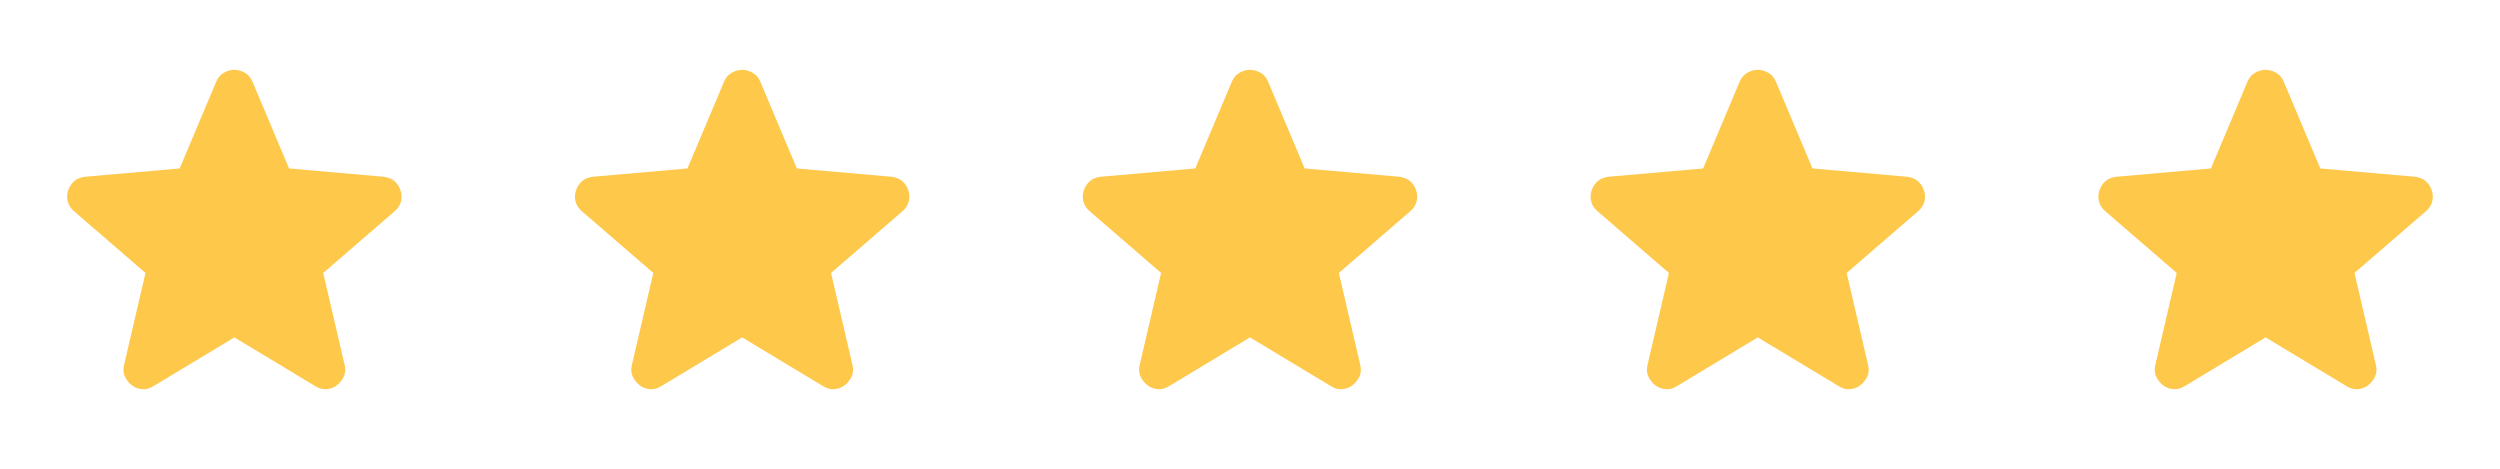<svg width="128" height="24" viewBox="0 0 128 24" fill="none" xmlns="http://www.w3.org/2000/svg">
<mask id="mask0_2170_6124" style="mask-type:alpha" maskUnits="userSpaceOnUse" x="0" y="0" width="24" height="24">
<rect width="24" height="24" fill="#D9D9D9"/>
</mask>
<g mask="url(#mask0_2170_6124)">
<path d="M11.999 17.275L7.849 19.775C7.666 19.892 7.474 19.942 7.274 19.925C7.074 19.908 6.899 19.842 6.749 19.725C6.599 19.608 6.482 19.462 6.399 19.288C6.316 19.113 6.299 18.917 6.349 18.7L7.449 13.975L3.774 10.8C3.607 10.65 3.503 10.479 3.462 10.287C3.42 10.096 3.432 9.908 3.499 9.725C3.566 9.542 3.666 9.392 3.799 9.275C3.932 9.158 4.116 9.083 4.349 9.05L9.199 8.625L11.074 4.175C11.157 3.975 11.287 3.825 11.461 3.725C11.636 3.625 11.816 3.575 11.999 3.575C12.182 3.575 12.361 3.625 12.537 3.725C12.711 3.825 12.841 3.975 12.924 4.175L14.799 8.625L19.649 9.05C19.882 9.083 20.066 9.158 20.199 9.275C20.332 9.392 20.432 9.542 20.499 9.725C20.566 9.908 20.578 10.096 20.537 10.287C20.495 10.479 20.391 10.65 20.224 10.8L16.549 13.975L17.649 18.7C17.699 18.917 17.682 19.113 17.599 19.288C17.516 19.462 17.399 19.608 17.249 19.725C17.099 19.842 16.924 19.908 16.724 19.925C16.524 19.942 16.332 19.892 16.149 19.775L11.999 17.275Z" fill="#FEC84B"/>
</g>
<mask id="mask1_2170_6124" style="mask-type:alpha" maskUnits="userSpaceOnUse" x="26" y="0" width="24" height="24">
<rect x="26" width="24" height="24" fill="#D9D9D9"/>
</mask>
<g mask="url(#mask1_2170_6124)">
<path d="M37.999 17.275L33.849 19.775C33.666 19.892 33.474 19.942 33.274 19.925C33.074 19.908 32.899 19.842 32.749 19.725C32.599 19.608 32.482 19.462 32.399 19.288C32.316 19.113 32.299 18.917 32.349 18.7L33.449 13.975L29.774 10.8C29.607 10.65 29.503 10.479 29.462 10.287C29.42 10.096 29.432 9.908 29.499 9.725C29.566 9.542 29.666 9.392 29.799 9.275C29.932 9.158 30.116 9.083 30.349 9.05L35.199 8.625L37.074 4.175C37.157 3.975 37.286 3.825 37.462 3.725C37.636 3.625 37.816 3.575 37.999 3.575C38.182 3.575 38.361 3.625 38.536 3.725C38.712 3.825 38.841 3.975 38.924 4.175L40.799 8.625L45.649 9.05C45.882 9.083 46.066 9.158 46.199 9.275C46.332 9.392 46.432 9.542 46.499 9.725C46.566 9.908 46.578 10.096 46.536 10.287C46.495 10.479 46.391 10.65 46.224 10.8L42.549 13.975L43.649 18.7C43.699 18.917 43.682 19.113 43.599 19.288C43.516 19.462 43.399 19.608 43.249 19.725C43.099 19.842 42.924 19.908 42.724 19.925C42.524 19.942 42.332 19.892 42.149 19.775L37.999 17.275Z" fill="#FEC84B"/>
</g>
<mask id="mask2_2170_6124" style="mask-type:alpha" maskUnits="userSpaceOnUse" x="52" y="0" width="24" height="24">
<rect x="52" width="24" height="24" fill="#D9D9D9"/>
</mask>
<g mask="url(#mask2_2170_6124)">
<path d="M63.999 17.275L59.849 19.775C59.666 19.892 59.474 19.942 59.274 19.925C59.074 19.908 58.899 19.842 58.749 19.725C58.599 19.608 58.482 19.462 58.399 19.288C58.316 19.113 58.299 18.917 58.349 18.7L59.449 13.975L55.774 10.8C55.607 10.65 55.503 10.479 55.462 10.287C55.42 10.096 55.432 9.908 55.499 9.725C55.566 9.542 55.666 9.392 55.799 9.275C55.932 9.158 56.116 9.083 56.349 9.05L61.199 8.625L63.074 4.175C63.157 3.975 63.286 3.825 63.462 3.725C63.636 3.625 63.816 3.575 63.999 3.575C64.182 3.575 64.362 3.625 64.537 3.725C64.712 3.825 64.841 3.975 64.924 4.175L66.799 8.625L71.649 9.05C71.882 9.083 72.066 9.158 72.199 9.275C72.332 9.392 72.432 9.542 72.499 9.725C72.566 9.908 72.578 10.096 72.537 10.287C72.495 10.479 72.391 10.65 72.224 10.8L68.549 13.975L69.649 18.7C69.699 18.917 69.682 19.113 69.599 19.288C69.516 19.462 69.399 19.608 69.249 19.725C69.099 19.842 68.924 19.908 68.724 19.925C68.524 19.942 68.332 19.892 68.149 19.775L63.999 17.275Z" fill="#FEC84B"/>
</g>
<mask id="mask3_2170_6124" style="mask-type:alpha" maskUnits="userSpaceOnUse" x="78" y="0" width="24" height="24">
<rect x="78" width="24" height="24" fill="#D9D9D9"/>
</mask>
<g mask="url(#mask3_2170_6124)">
<path d="M89.999 17.275L85.849 19.775C85.666 19.892 85.474 19.942 85.274 19.925C85.074 19.908 84.899 19.842 84.749 19.725C84.599 19.608 84.482 19.462 84.399 19.288C84.316 19.113 84.299 18.917 84.349 18.7L85.449 13.975L81.774 10.8C81.607 10.65 81.503 10.479 81.462 10.287C81.42 10.096 81.432 9.908 81.499 9.725C81.566 9.542 81.666 9.392 81.799 9.275C81.932 9.158 82.116 9.083 82.349 9.05L87.199 8.625L89.074 4.175C89.157 3.975 89.287 3.825 89.462 3.725C89.636 3.625 89.816 3.575 89.999 3.575C90.182 3.575 90.362 3.625 90.537 3.725C90.712 3.825 90.841 3.975 90.924 4.175L92.799 8.625L97.649 9.05C97.882 9.083 98.066 9.158 98.199 9.275C98.332 9.392 98.432 9.542 98.499 9.725C98.566 9.908 98.578 10.096 98.537 10.287C98.495 10.479 98.391 10.65 98.224 10.8L94.549 13.975L95.649 18.7C95.699 18.917 95.682 19.113 95.599 19.288C95.516 19.462 95.399 19.608 95.249 19.725C95.099 19.842 94.924 19.908 94.724 19.925C94.524 19.942 94.332 19.892 94.149 19.775L89.999 17.275Z" fill="#FEC84B"/>
</g>
<mask id="mask4_2170_6124" style="mask-type:alpha" maskUnits="userSpaceOnUse" x="104" y="0" width="24" height="24">
<rect x="104" width="24" height="24" fill="#D9D9D9"/>
</mask>
<g mask="url(#mask4_2170_6124)">
<path d="M115.999 17.275L111.849 19.775C111.666 19.892 111.474 19.942 111.274 19.925C111.074 19.908 110.899 19.842 110.749 19.725C110.599 19.608 110.482 19.462 110.399 19.288C110.316 19.113 110.299 18.917 110.349 18.7L111.449 13.975L107.774 10.8C107.607 10.65 107.503 10.479 107.462 10.287C107.42 10.096 107.432 9.908 107.499 9.725C107.566 9.542 107.666 9.392 107.799 9.275C107.932 9.158 108.116 9.083 108.349 9.05L113.199 8.625L115.074 4.175C115.157 3.975 115.287 3.825 115.462 3.725C115.637 3.625 115.816 3.575 115.999 3.575C116.182 3.575 116.362 3.625 116.537 3.725C116.712 3.825 116.841 3.975 116.924 4.175L118.799 8.625L123.649 9.05C123.882 9.083 124.066 9.158 124.199 9.275C124.332 9.392 124.432 9.542 124.499 9.725C124.566 9.908 124.578 10.096 124.537 10.287C124.495 10.479 124.391 10.65 124.224 10.8L120.549 13.975L121.649 18.7C121.699 18.917 121.682 19.113 121.599 19.288C121.516 19.462 121.399 19.608 121.249 19.725C121.099 19.842 120.924 19.908 120.724 19.925C120.524 19.942 120.332 19.892 120.149 19.775L115.999 17.275Z" fill="#FEC84B"/>
</g>
</svg>
